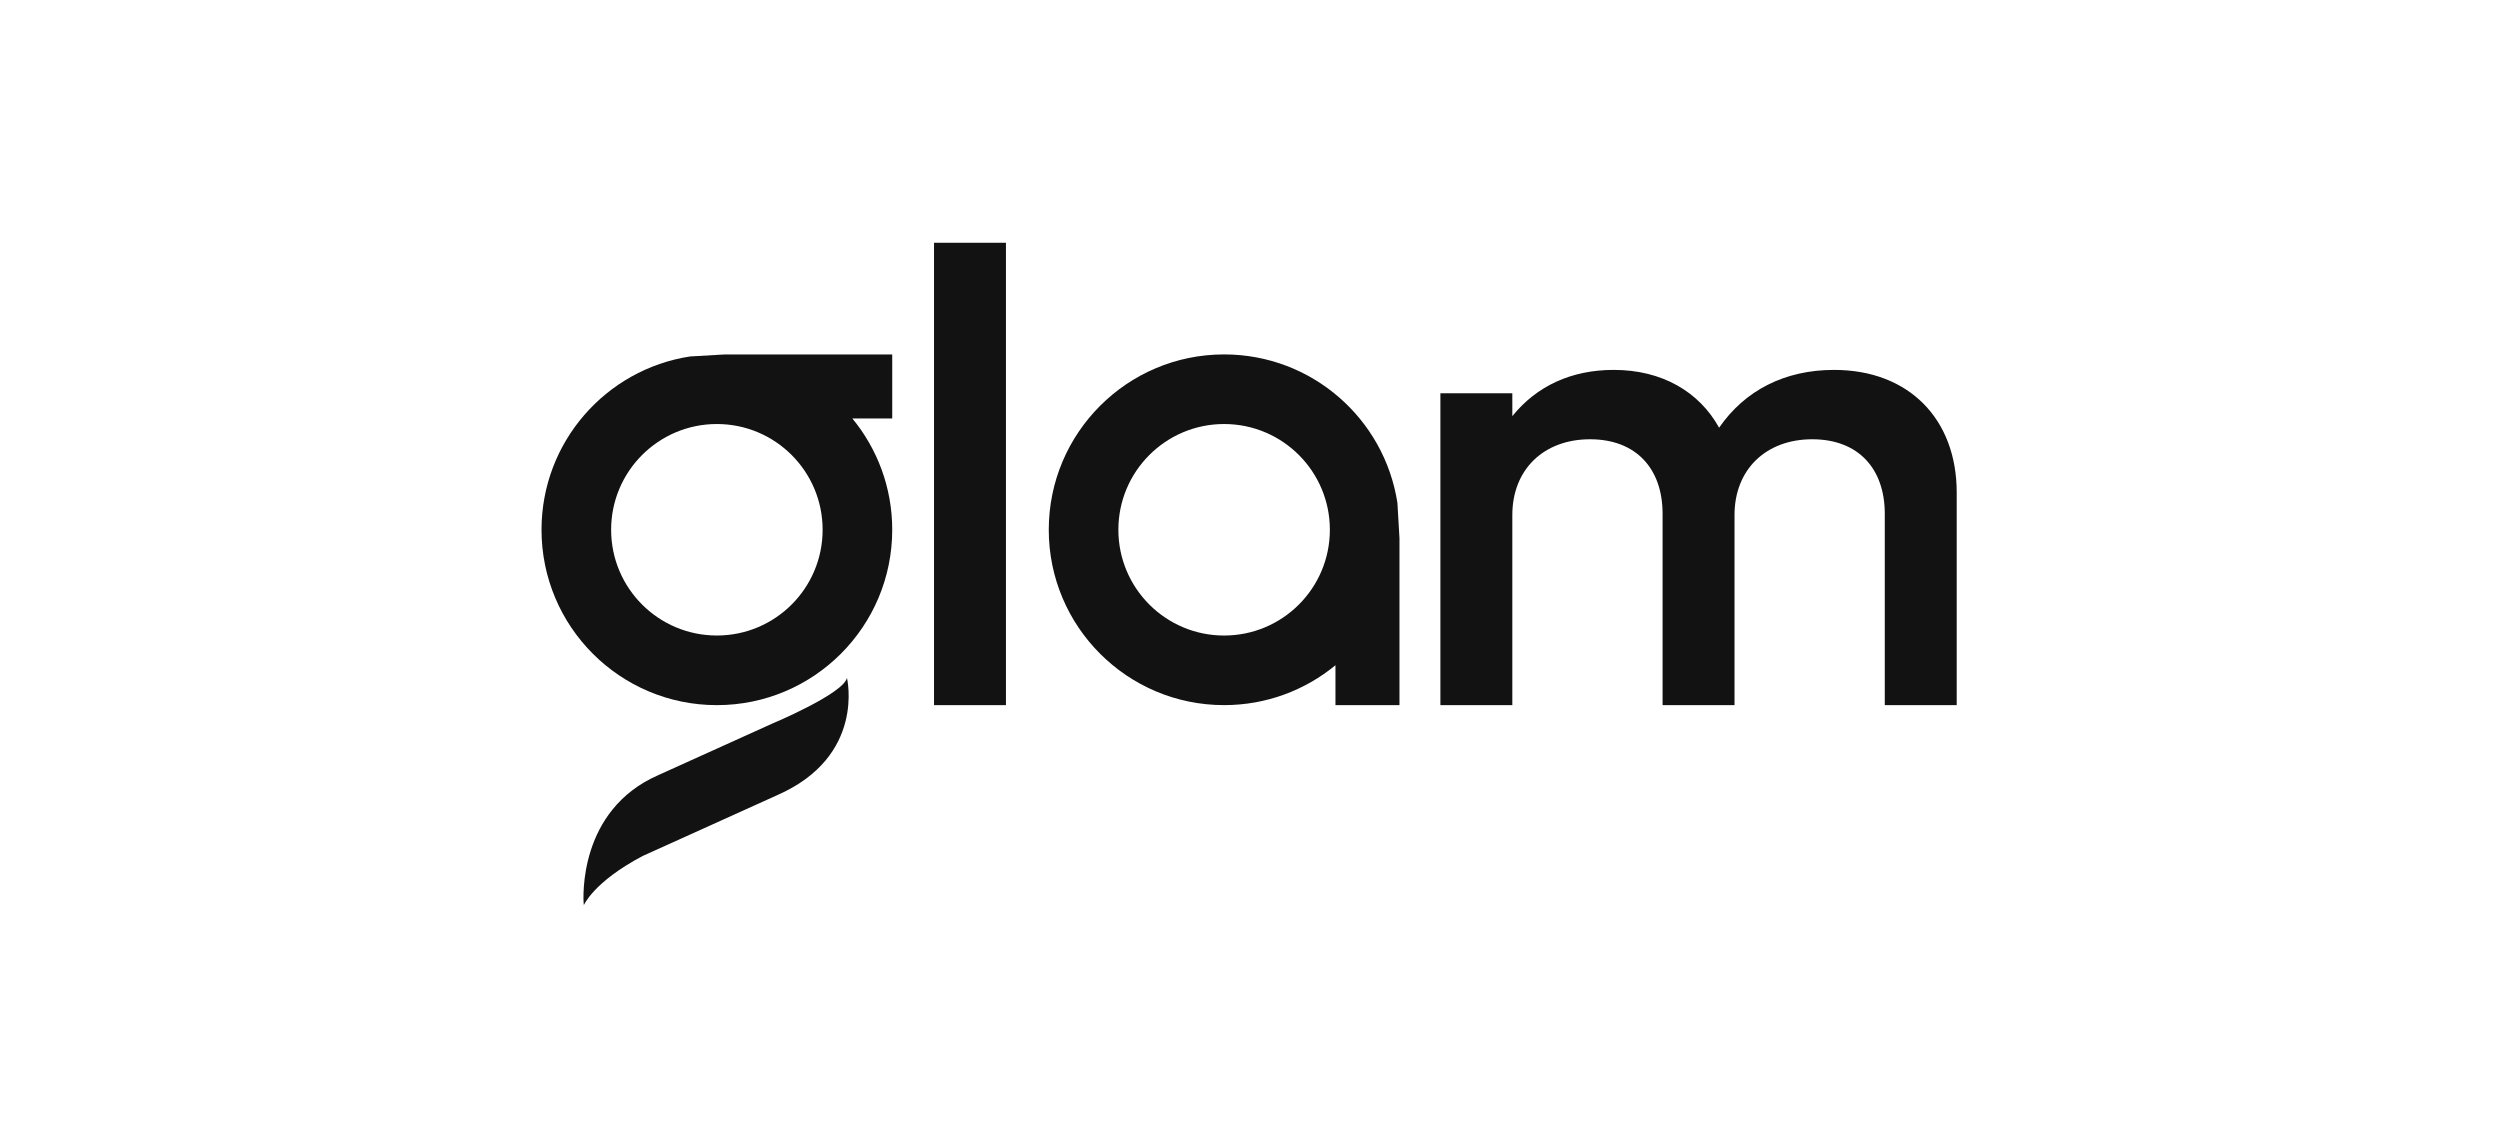<svg width="146" height="67" viewBox="0 0 146 67" fill="none" xmlns="http://www.w3.org/2000/svg">
<path d="M58.747 14.177H54.547V41.18H58.747V14.177Z" fill="#121212"/>
<path d="M107.109 21.602C104.222 21.602 101.896 22.803 100.396 24.978C99.233 22.877 97.058 21.602 94.245 21.602C91.77 21.602 89.745 22.54 88.32 24.302V22.967H84.119V41.179H88.32V30.078C88.32 27.415 90.157 25.653 92.857 25.653C95.557 25.653 97.095 27.378 97.095 30.003V41.179H101.296V30.078C101.296 27.415 103.134 25.653 105.834 25.653C108.534 25.653 110.071 27.378 110.071 30.003V41.179H114.272V28.766C114.272 24.453 111.46 21.602 107.109 21.602Z" fill="#121212"/>
<path d="M81.61 29.376V29.375C80.857 24.461 76.613 20.698 71.488 20.698C65.832 20.698 61.248 25.284 61.248 30.939C61.248 36.594 65.833 41.179 71.488 41.179C73.957 41.179 76.223 40.305 77.991 38.85V41.179H81.729V31.426L81.72 31.278L81.61 29.376ZM71.488 37.115C68.078 37.115 65.313 34.35 65.313 30.939C65.313 27.528 68.078 24.763 71.488 24.763C74.899 24.763 77.664 27.528 77.664 30.939C77.664 34.35 74.899 37.115 71.488 37.115Z" fill="#121212"/>
<path d="M42.205 20.707L40.302 20.817H40.301C35.388 21.57 31.625 25.815 31.625 30.939C31.625 36.595 36.21 41.18 41.865 41.18C47.521 41.18 52.106 36.595 52.106 30.939C52.106 28.47 51.232 26.205 49.776 24.437H52.106V20.699H42.353L42.205 20.707ZM48.041 30.939C48.041 34.35 45.276 37.114 41.865 37.114C38.455 37.114 35.69 34.35 35.69 30.939C35.69 27.528 38.455 24.763 41.865 24.763C45.276 24.763 48.041 27.528 48.041 30.939Z" fill="#121212"/>
<path d="M45.06 42.276L38.449 45.265C33.776 47.311 34.055 52.411 34.088 52.846C34.088 52.814 34.095 52.779 34.108 52.74L34.09 52.876C34.09 52.876 34.636 51.52 37.53 49.99L39.732 48.995L45.4 46.432C50.572 44.163 49.462 39.59 49.462 39.59C49.255 40.519 45.06 42.276 45.06 42.276Z" fill="#121212"/>
<path d="M34.091 52.876C34.091 52.876 34.09 52.865 34.088 52.846C34.088 52.856 34.088 52.866 34.091 52.876Z" fill="#121212"/>
</svg>
